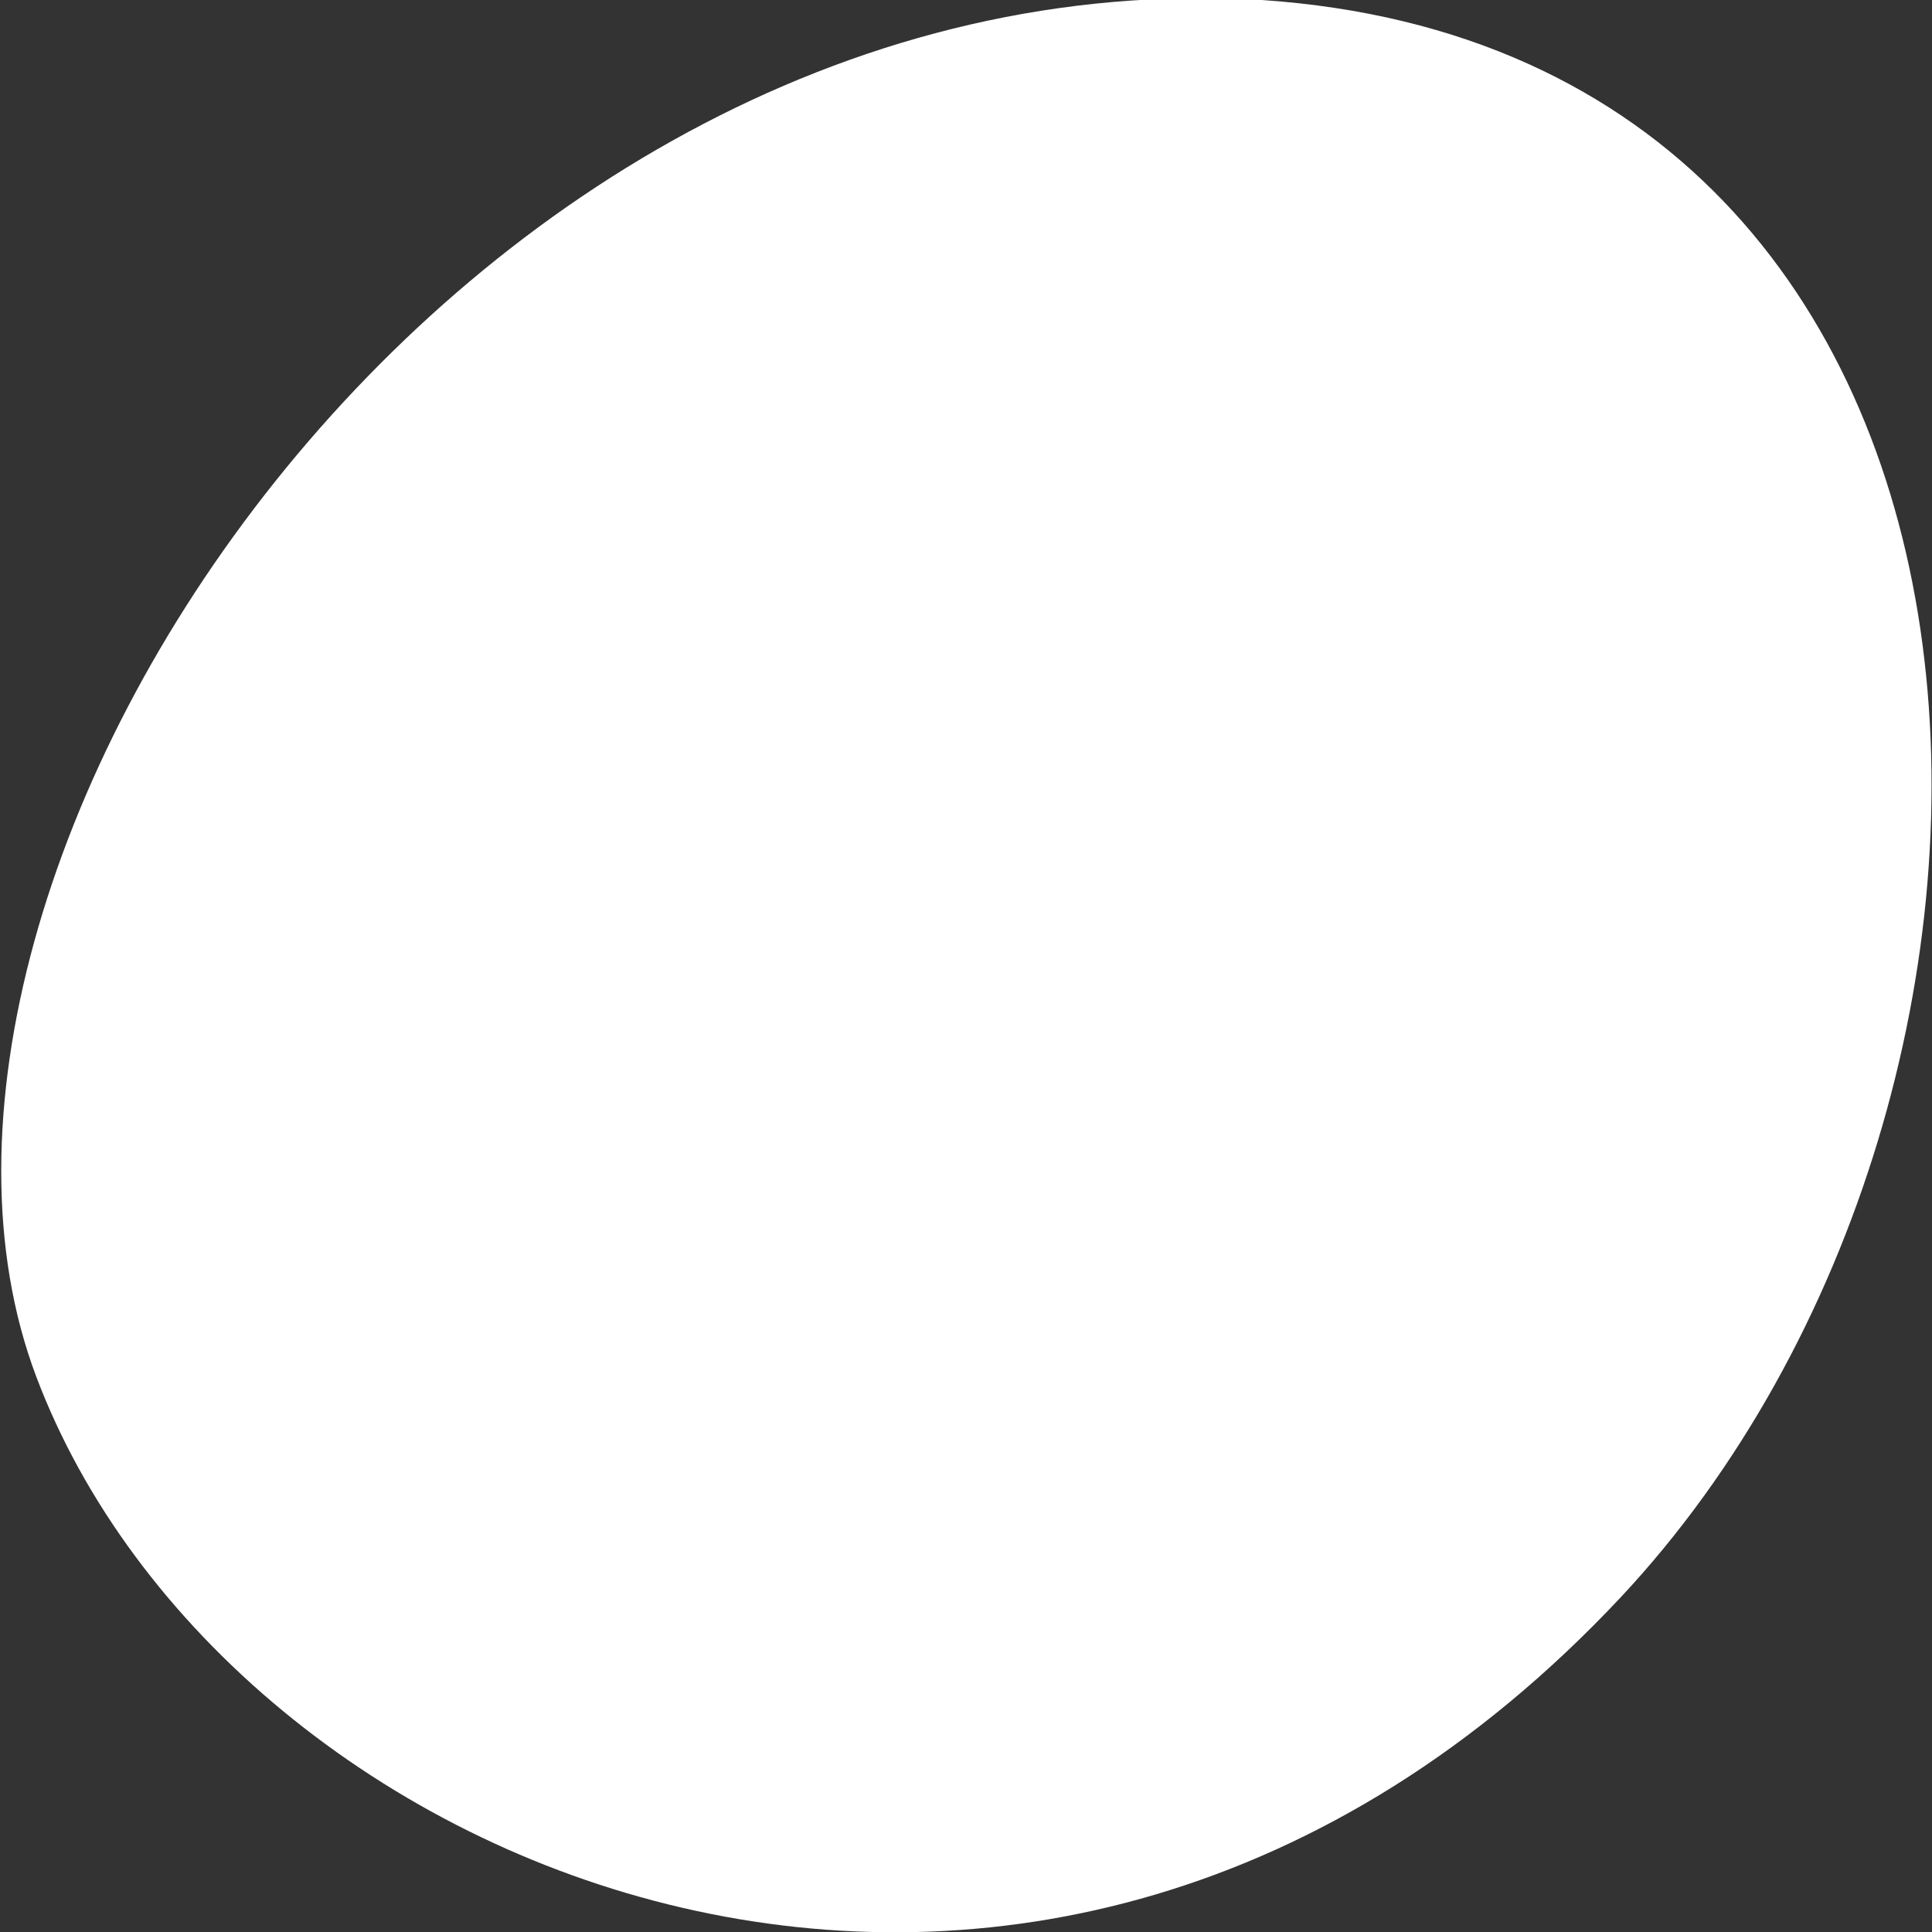 <?xml version="1.0" encoding="UTF-8"?>
<svg xmlns="http://www.w3.org/2000/svg" width="64" height="64" version="1.1" viewBox="0 0 64 64">
  <rect x="0" y="0" width="64" height="64" fill="#333333" stroke="none"/>
  <defs>
    <style>
      .cls-1 {
        fill: #fff;
      }
    </style>
  </defs>
  <!-- Generator: Adobe Illustrator 28.7.1, SVG Export Plug-In . SVG Version: 1.2.0 Build 142)  -->
  <g>
    <g id="Layer_1">
      <path class="cls-1" d="M53.7,52.9C69.4,36.1,68.4,1.8,41.8,0,15.1-1.6-5.1,28.9,1.2,45.6c6.3,16.7,33.3,27.8,52.5,7.3Z"/>
    </g>
  </g>
</svg>